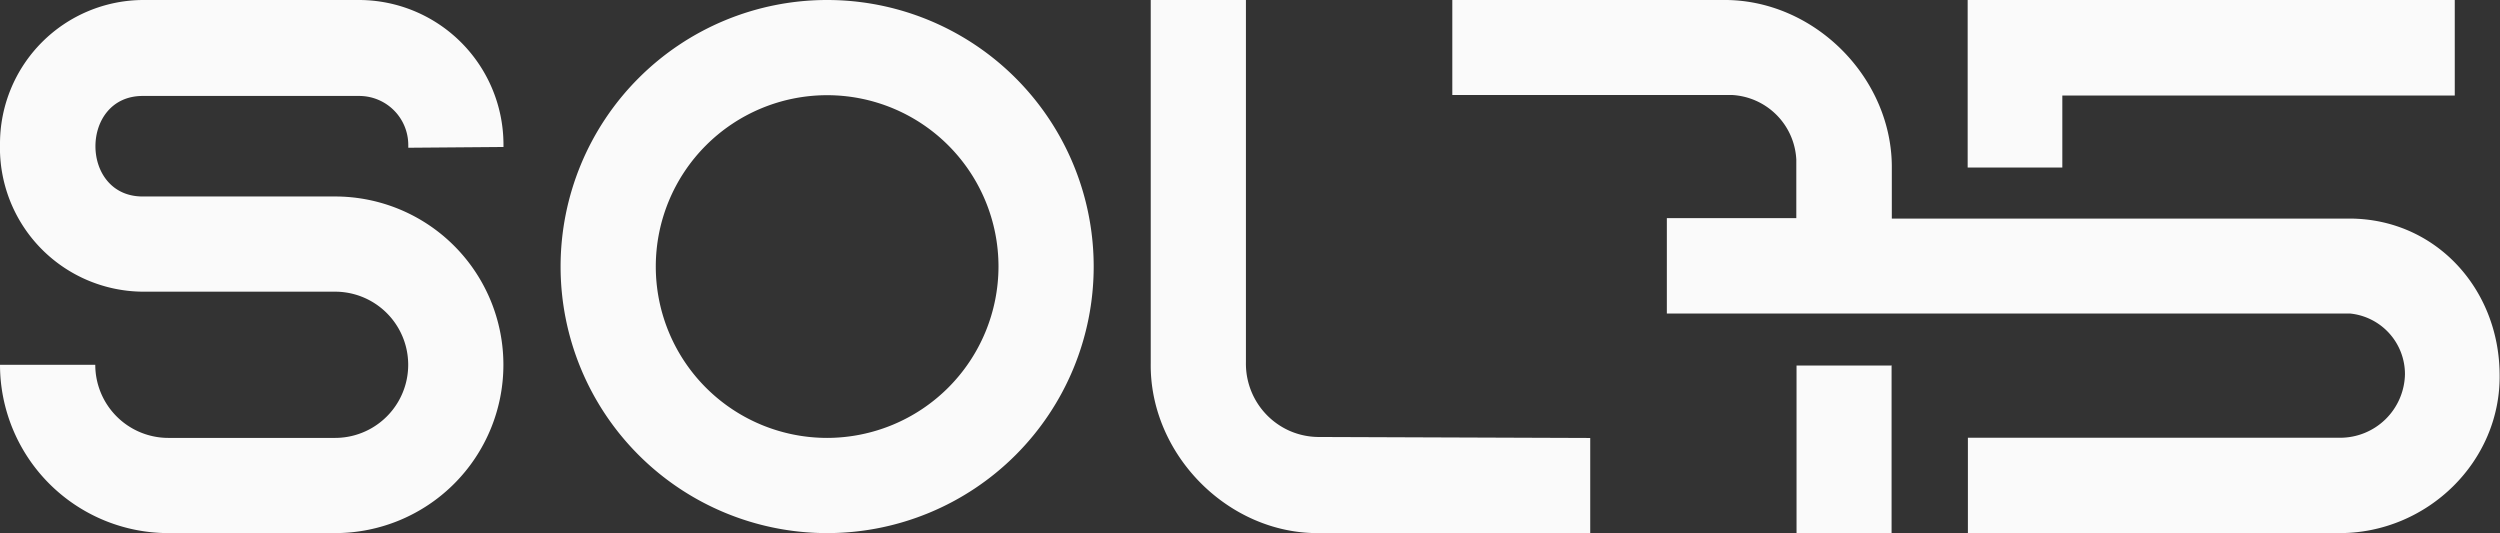 <svg xmlns="http://www.w3.org/2000/svg" viewBox="0 0 328.27 70.01"><rect x="0" y="0" width="328.27" height="70.01" fill="#333333" stroke="none"/><defs><style>.cls-1{fill:#fafafa;}</style></defs><g id="Layer_2" data-name="Layer 2"><g id="Layer_1-2" data-name="Layer 1"><path class="cls-1" d="M53.61,19.4V19a6.44,6.44,0,0,0-6.4-6.4H18.81c-8.37-.08-8.37,13.29,0,13.2H44A22.1,22.1,0,1,1,44,70H22.11A22.12,22.12,0,0,1,0,47.9H12.51a9.6,9.6,0,0,0,9.6,9.6H44a9.6,9.6,0,1,0,0-19.2H18.81A18.89,18.89,0,0,1,0,18.9,18.87,18.87,0,0,1,18.81,0h28.4a19,19,0,0,1,18.9,18.9v.4Zm155.2,38.11V70h-35.5c-12,.18-22.37-10.33-22.21-22.3V0h12.5V47.57a9.64,9.64,0,0,0,5.73,9,9.62,9.62,0,0,0,4,.81Zm39.57-9.57V70s0,0,0,0H235.9a0,0,0,0,1,0,0v-22s0,0,0,0h12.44A0,0,0,0,1,248.38,47.94ZM308.47,28.7H248.41a0,0,0,0,1,0,0V22.2c.15-11.93-10.2-22.35-22.21-22.2H190.7s0,0,0,0V12.47a0,0,0,0,0,0,0h36.67a8.94,8.94,0,0,1,8.5,8.5v7.67s0,0,0,0h-17s0,0,0,0V41.17a0,0,0,0,0,0,0h89.73a8,8,0,0,1,7.19,8,8.51,8.51,0,0,1-8.56,8.31H258.4s0,0,0,0V70a0,0,0,0,0,0,0h48.82c11.5,0,21.21-9.41,21-20.91C328.12,37.83,319.74,28.7,308.47,28.7ZM258.37,0V22s0,0,0,0h12.43a0,0,0,0,0,0,0V12.54s0,0,0,0h51.53s0,0,0,0V0a0,0,0,0,0,0,0h-64S258.37,0,258.37,0ZM143.61,35a35,35,0,1,1-35-35A35,35,0,0,1,143.61,35Zm-12.5,0a22.5,22.5,0,1,0-22.5,22.5A22.53,22.53,0,0,0,131.11,35Z"/></g></g></svg>